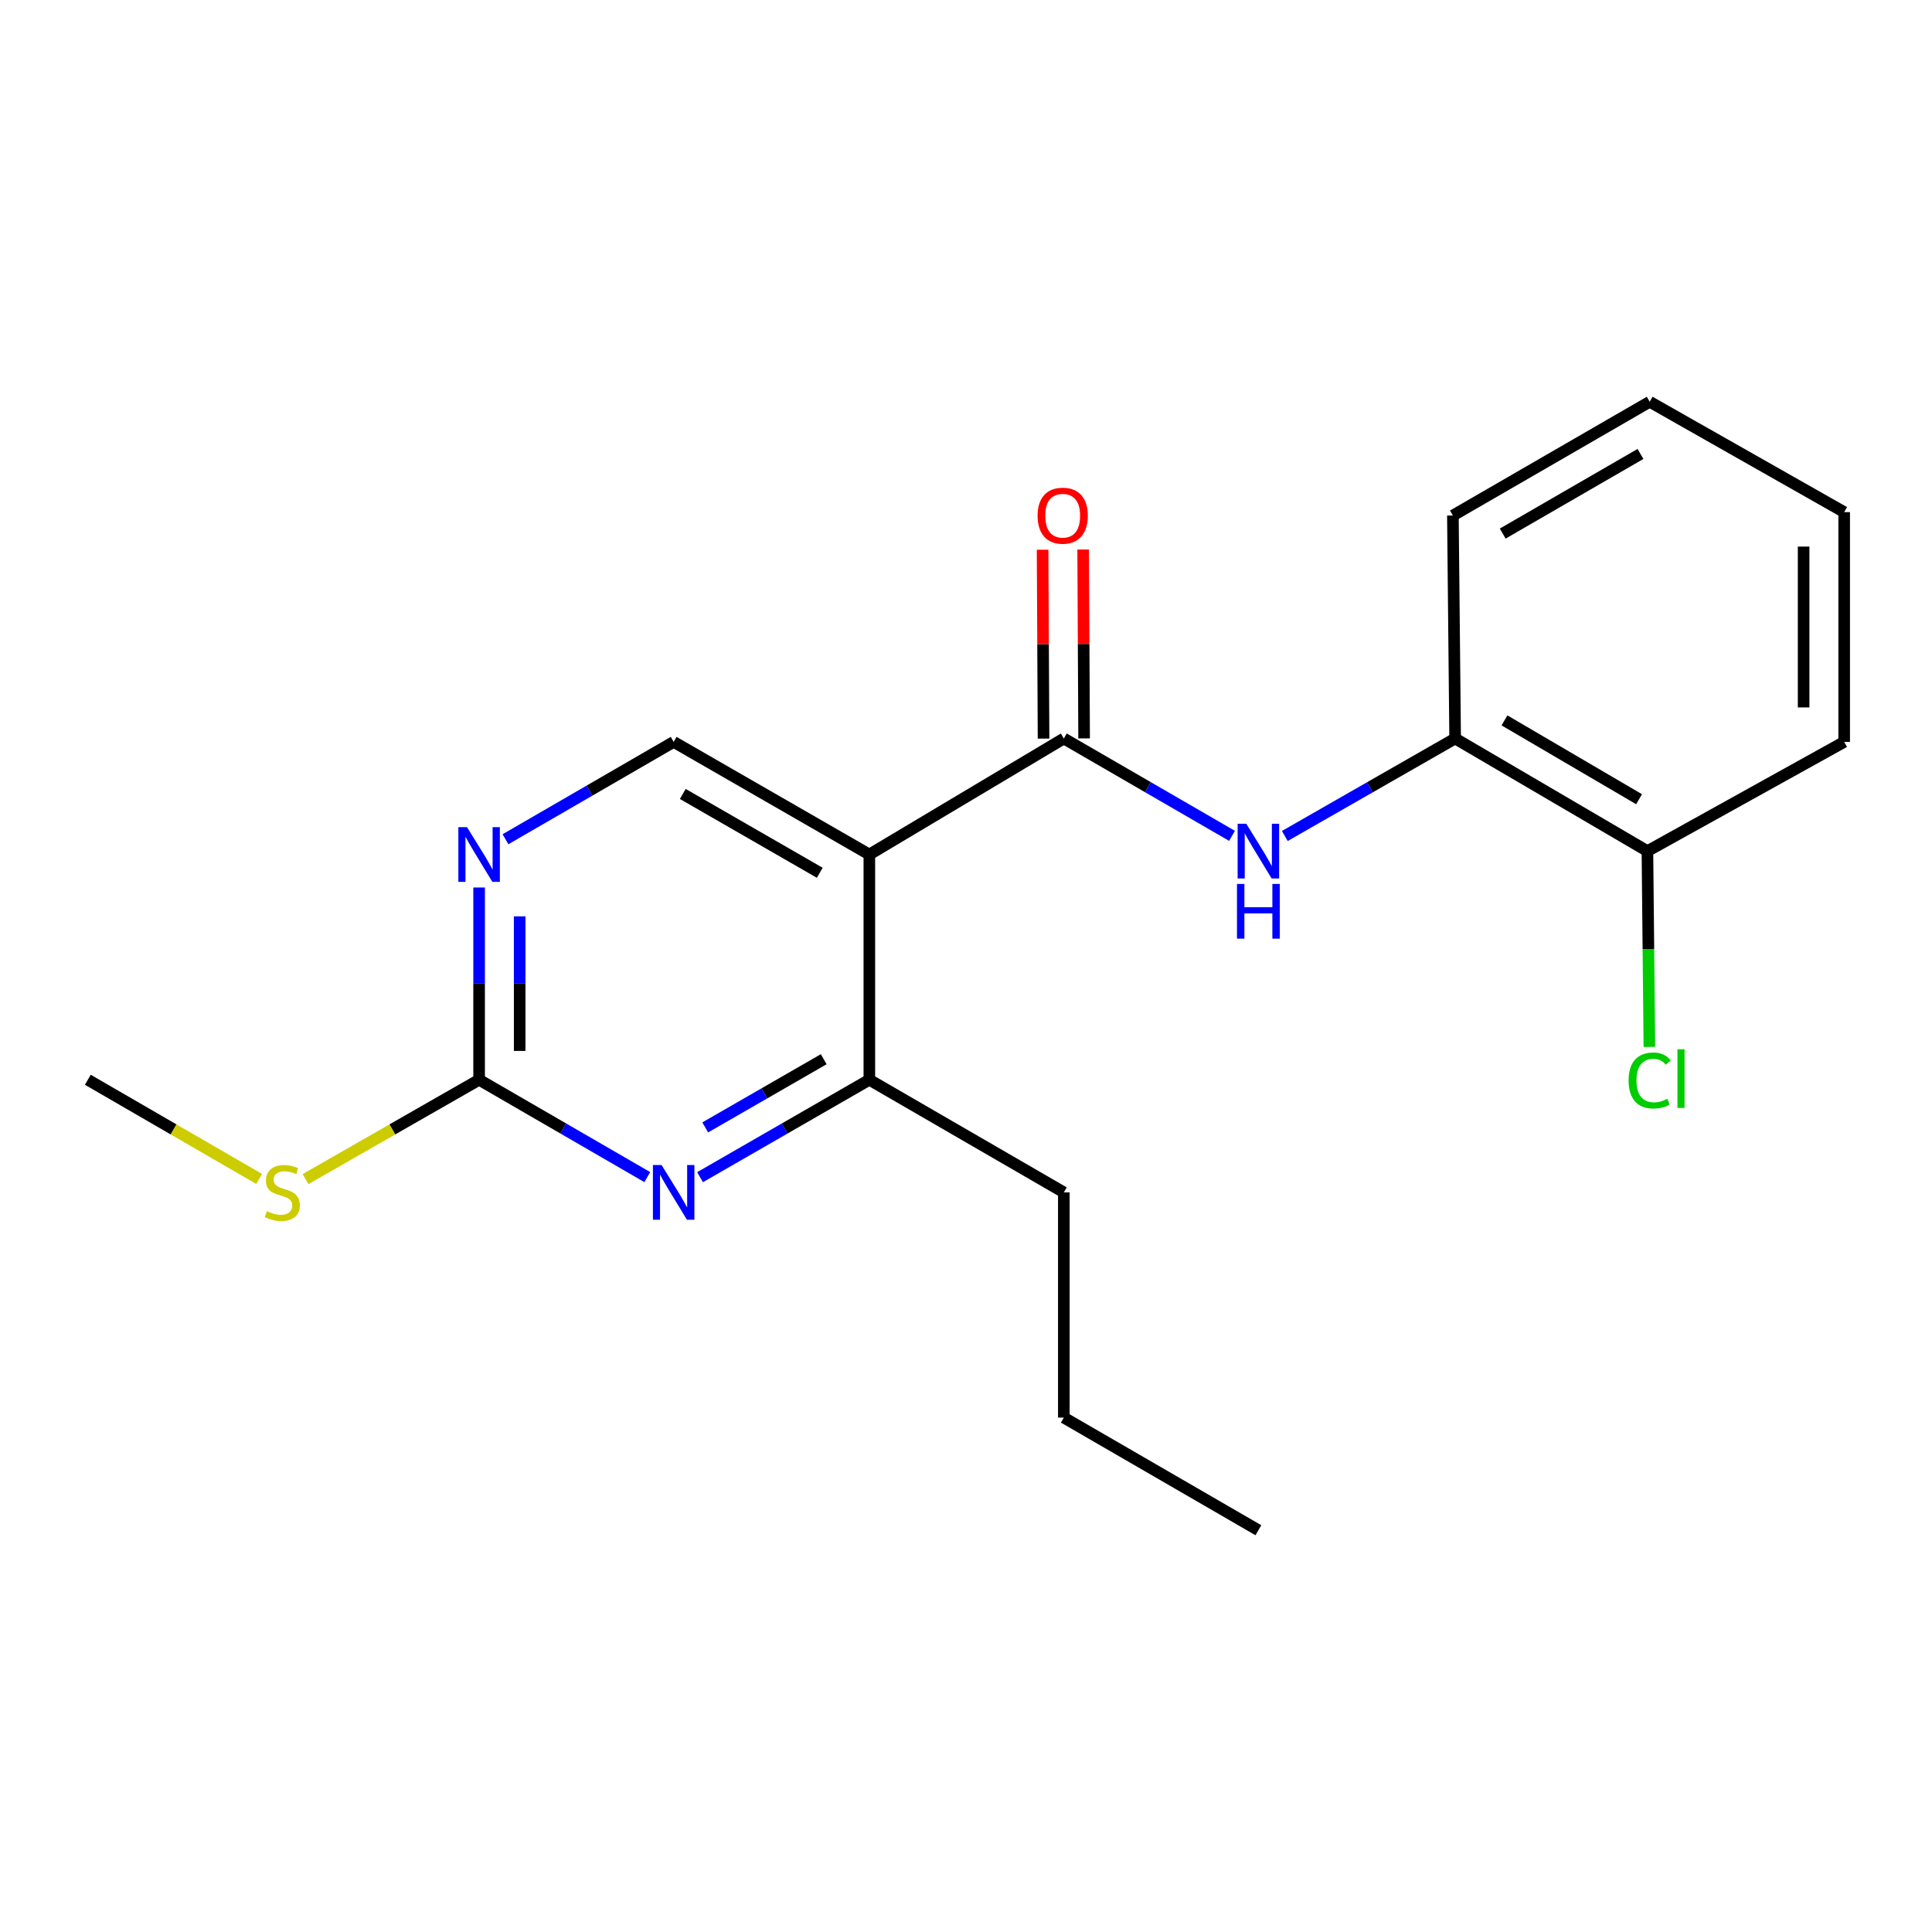<?xml version='1.0' encoding='iso-8859-1'?>
<svg version='1.1' baseProfile='full'
              xmlns='http://www.w3.org/2000/svg'
                      xmlns:rdkit='http://www.rdkit.org/xml'
                      xmlns:xlink='http://www.w3.org/1999/xlink'
                  xml:space='preserve'
width='1000px' height='1000px' viewBox='0 0 1000 1000'>
<!-- END OF HEADER -->
<rect style='opacity:1.0;fill:#FFFFFF;stroke:none' width='1000' height='1000' x='0' y='0'> </rect>
<path class='bond-0' d='M 449.971,442.295 L 550.636,382.246' style='fill:none;fill-rule:evenodd;stroke:#000000;stroke-width:6px;stroke-linecap:butt;stroke-linejoin:miter;stroke-opacity:1' />
<path class='bond-3' d='M 449.971,442.295 L 449.971,558.883' style='fill:none;fill-rule:evenodd;stroke:#000000;stroke-width:6px;stroke-linecap:butt;stroke-linejoin:miter;stroke-opacity:1' />
<path class='bond-6' d='M 449.971,442.295 L 348.687,384.007' style='fill:none;fill-rule:evenodd;stroke:#000000;stroke-width:6px;stroke-linecap:butt;stroke-linejoin:miter;stroke-opacity:1' />
<path class='bond-6' d='M 424.305,451.75 L 353.407,410.948' style='fill:none;fill-rule:evenodd;stroke:#000000;stroke-width:6px;stroke-linecap:butt;stroke-linejoin:miter;stroke-opacity:1' />
<path class='bond-2' d='M 550.636,382.246 L 594.162,407.44' style='fill:none;fill-rule:evenodd;stroke:#000000;stroke-width:6px;stroke-linecap:butt;stroke-linejoin:miter;stroke-opacity:1' />
<path class='bond-2' d='M 594.162,407.44 L 637.687,432.634' style='fill:none;fill-rule:evenodd;stroke:#0000FF;stroke-width:6px;stroke-linecap:butt;stroke-linejoin:miter;stroke-opacity:1' />
<path class='bond-8' d='M 561.134,382.193 L 560.887,333.311' style='fill:none;fill-rule:evenodd;stroke:#000000;stroke-width:6px;stroke-linecap:butt;stroke-linejoin:miter;stroke-opacity:1' />
<path class='bond-8' d='M 560.887,333.311 L 560.64,284.429' style='fill:none;fill-rule:evenodd;stroke:#FF0000;stroke-width:6px;stroke-linecap:butt;stroke-linejoin:miter;stroke-opacity:1' />
<path class='bond-8' d='M 540.138,382.299 L 539.891,333.417' style='fill:none;fill-rule:evenodd;stroke:#000000;stroke-width:6px;stroke-linecap:butt;stroke-linejoin:miter;stroke-opacity:1' />
<path class='bond-8' d='M 539.891,333.417 L 539.644,284.535' style='fill:none;fill-rule:evenodd;stroke:#FF0000;stroke-width:6px;stroke-linecap:butt;stroke-linejoin:miter;stroke-opacity:1' />
<path class='bond-1' d='M 362.348,609.309 L 406.16,584.096' style='fill:none;fill-rule:evenodd;stroke:#0000FF;stroke-width:6px;stroke-linecap:butt;stroke-linejoin:miter;stroke-opacity:1' />
<path class='bond-1' d='M 406.16,584.096 L 449.971,558.883' style='fill:none;fill-rule:evenodd;stroke:#000000;stroke-width:6px;stroke-linecap:butt;stroke-linejoin:miter;stroke-opacity:1' />
<path class='bond-1' d='M 365.019,583.547 L 395.687,565.898' style='fill:none;fill-rule:evenodd;stroke:#0000FF;stroke-width:6px;stroke-linecap:butt;stroke-linejoin:miter;stroke-opacity:1' />
<path class='bond-1' d='M 395.687,565.898 L 426.355,548.249' style='fill:none;fill-rule:evenodd;stroke:#000000;stroke-width:6px;stroke-linecap:butt;stroke-linejoin:miter;stroke-opacity:1' />
<path class='bond-20' d='M 335.038,609.27 L 291.512,584.077' style='fill:none;fill-rule:evenodd;stroke:#0000FF;stroke-width:6px;stroke-linecap:butt;stroke-linejoin:miter;stroke-opacity:1' />
<path class='bond-20' d='M 291.512,584.077 L 247.987,558.883' style='fill:none;fill-rule:evenodd;stroke:#000000;stroke-width:6px;stroke-linecap:butt;stroke-linejoin:miter;stroke-opacity:1' />
<path class='bond-7' d='M 665.01,432.708 L 709.095,407.477' style='fill:none;fill-rule:evenodd;stroke:#0000FF;stroke-width:6px;stroke-linecap:butt;stroke-linejoin:miter;stroke-opacity:1' />
<path class='bond-7' d='M 709.095,407.477 L 753.18,382.246' style='fill:none;fill-rule:evenodd;stroke:#000000;stroke-width:6px;stroke-linecap:butt;stroke-linejoin:miter;stroke-opacity:1' />
<path class='bond-12' d='M 449.971,558.883 L 550.636,617.171' style='fill:none;fill-rule:evenodd;stroke:#000000;stroke-width:6px;stroke-linecap:butt;stroke-linejoin:miter;stroke-opacity:1' />
<path class='bond-4' d='M 247.987,558.883 L 247.987,509.126' style='fill:none;fill-rule:evenodd;stroke:#000000;stroke-width:6px;stroke-linecap:butt;stroke-linejoin:miter;stroke-opacity:1' />
<path class='bond-4' d='M 247.987,509.126 L 247.987,459.37' style='fill:none;fill-rule:evenodd;stroke:#0000FF;stroke-width:6px;stroke-linecap:butt;stroke-linejoin:miter;stroke-opacity:1' />
<path class='bond-4' d='M 268.983,543.956 L 268.983,509.126' style='fill:none;fill-rule:evenodd;stroke:#000000;stroke-width:6px;stroke-linecap:butt;stroke-linejoin:miter;stroke-opacity:1' />
<path class='bond-4' d='M 268.983,509.126 L 268.983,474.297' style='fill:none;fill-rule:evenodd;stroke:#0000FF;stroke-width:6px;stroke-linecap:butt;stroke-linejoin:miter;stroke-opacity:1' />
<path class='bond-10' d='M 247.987,558.883 L 203.066,584.589' style='fill:none;fill-rule:evenodd;stroke:#000000;stroke-width:6px;stroke-linecap:butt;stroke-linejoin:miter;stroke-opacity:1' />
<path class='bond-10' d='M 203.066,584.589 L 158.145,610.296' style='fill:none;fill-rule:evenodd;stroke:#CCCC00;stroke-width:6px;stroke-linecap:butt;stroke-linejoin:miter;stroke-opacity:1' />
<path class='bond-5' d='M 261.636,434.395 L 305.161,409.201' style='fill:none;fill-rule:evenodd;stroke:#0000FF;stroke-width:6px;stroke-linecap:butt;stroke-linejoin:miter;stroke-opacity:1' />
<path class='bond-5' d='M 305.161,409.201 L 348.687,384.007' style='fill:none;fill-rule:evenodd;stroke:#000000;stroke-width:6px;stroke-linecap:butt;stroke-linejoin:miter;stroke-opacity:1' />
<path class='bond-9' d='M 753.18,382.246 L 852.702,440.534' style='fill:none;fill-rule:evenodd;stroke:#000000;stroke-width:6px;stroke-linecap:butt;stroke-linejoin:miter;stroke-opacity:1' />
<path class='bond-9' d='M 778.719,372.872 L 848.385,413.673' style='fill:none;fill-rule:evenodd;stroke:#000000;stroke-width:6px;stroke-linecap:butt;stroke-linejoin:miter;stroke-opacity:1' />
<path class='bond-13' d='M 753.18,382.246 L 752.013,266.837' style='fill:none;fill-rule:evenodd;stroke:#000000;stroke-width:6px;stroke-linecap:butt;stroke-linejoin:miter;stroke-opacity:1' />
<path class='bond-11' d='M 852.702,440.534 L 853.209,491.203' style='fill:none;fill-rule:evenodd;stroke:#000000;stroke-width:6px;stroke-linecap:butt;stroke-linejoin:miter;stroke-opacity:1' />
<path class='bond-11' d='M 853.209,491.203 L 853.716,541.873' style='fill:none;fill-rule:evenodd;stroke:#00CC00;stroke-width:6px;stroke-linecap:butt;stroke-linejoin:miter;stroke-opacity:1' />
<path class='bond-14' d='M 852.702,440.534 L 954.545,384.007' style='fill:none;fill-rule:evenodd;stroke:#000000;stroke-width:6px;stroke-linecap:butt;stroke-linejoin:miter;stroke-opacity:1' />
<path class='bond-15' d='M 134.143,610.23 L 89.799,584.556' style='fill:none;fill-rule:evenodd;stroke:#CCCC00;stroke-width:6px;stroke-linecap:butt;stroke-linejoin:miter;stroke-opacity:1' />
<path class='bond-15' d='M 89.799,584.556 L 45.455,558.883' style='fill:none;fill-rule:evenodd;stroke:#000000;stroke-width:6px;stroke-linecap:butt;stroke-linejoin:miter;stroke-opacity:1' />
<path class='bond-16' d='M 550.636,617.171 L 550.636,733.747' style='fill:none;fill-rule:evenodd;stroke:#000000;stroke-width:6px;stroke-linecap:butt;stroke-linejoin:miter;stroke-opacity:1' />
<path class='bond-17' d='M 752.013,266.837 L 853.88,207.954' style='fill:none;fill-rule:evenodd;stroke:#000000;stroke-width:6px;stroke-linecap:butt;stroke-linejoin:miter;stroke-opacity:1' />
<path class='bond-17' d='M 777.801,276.182 L 849.108,234.964' style='fill:none;fill-rule:evenodd;stroke:#000000;stroke-width:6px;stroke-linecap:butt;stroke-linejoin:miter;stroke-opacity:1' />
<path class='bond-21' d='M 954.545,384.007 L 954.545,265.075' style='fill:none;fill-rule:evenodd;stroke:#000000;stroke-width:6px;stroke-linecap:butt;stroke-linejoin:miter;stroke-opacity:1' />
<path class='bond-21' d='M 933.549,366.168 L 933.549,282.915' style='fill:none;fill-rule:evenodd;stroke:#000000;stroke-width:6px;stroke-linecap:butt;stroke-linejoin:miter;stroke-opacity:1' />
<path class='bond-18' d='M 550.636,733.747 L 651.336,792.046' style='fill:none;fill-rule:evenodd;stroke:#000000;stroke-width:6px;stroke-linecap:butt;stroke-linejoin:miter;stroke-opacity:1' />
<path class='bond-19' d='M 853.88,207.954 L 954.545,265.075' style='fill:none;fill-rule:evenodd;stroke:#000000;stroke-width:6px;stroke-linecap:butt;stroke-linejoin:miter;stroke-opacity:1' />
<path  class='atom-2' d='M 342.427 603.011
L 351.707 618.011
Q 352.627 619.491, 354.107 622.171
Q 355.587 624.851, 355.667 625.011
L 355.667 603.011
L 359.427 603.011
L 359.427 631.331
L 355.547 631.331
L 345.587 614.931
Q 344.427 613.011, 343.187 610.811
Q 341.987 608.611, 341.627 607.931
L 341.627 631.331
L 337.947 631.331
L 337.947 603.011
L 342.427 603.011
' fill='#0000FF'/>
<path  class='atom-3' d='M 645.076 426.374
L 654.356 441.374
Q 655.276 442.854, 656.756 445.534
Q 658.236 448.214, 658.316 448.374
L 658.316 426.374
L 662.076 426.374
L 662.076 454.694
L 658.196 454.694
L 648.236 438.294
Q 647.076 436.374, 645.836 434.174
Q 644.636 431.974, 644.276 431.294
L 644.276 454.694
L 640.596 454.694
L 640.596 426.374
L 645.076 426.374
' fill='#0000FF'/>
<path  class='atom-3' d='M 640.256 457.526
L 644.096 457.526
L 644.096 469.566
L 658.576 469.566
L 658.576 457.526
L 662.416 457.526
L 662.416 485.846
L 658.576 485.846
L 658.576 472.766
L 644.096 472.766
L 644.096 485.846
L 640.256 485.846
L 640.256 457.526
' fill='#0000FF'/>
<path  class='atom-6' d='M 241.727 428.135
L 251.007 443.135
Q 251.927 444.615, 253.407 447.295
Q 254.887 449.975, 254.967 450.135
L 254.967 428.135
L 258.727 428.135
L 258.727 456.455
L 254.847 456.455
L 244.887 440.055
Q 243.727 438.135, 242.487 435.935
Q 241.287 433.735, 240.927 433.055
L 240.927 456.455
L 237.247 456.455
L 237.247 428.135
L 241.727 428.135
' fill='#0000FF'/>
<path  class='atom-9' d='M 537.053 266.917
Q 537.053 260.117, 540.413 256.317
Q 543.773 252.517, 550.053 252.517
Q 556.333 252.517, 559.693 256.317
Q 563.053 260.117, 563.053 266.917
Q 563.053 273.797, 559.653 277.717
Q 556.253 281.597, 550.053 281.597
Q 543.813 281.597, 540.413 277.717
Q 537.053 273.837, 537.053 266.917
M 550.053 278.397
Q 554.373 278.397, 556.693 275.517
Q 559.053 272.597, 559.053 266.917
Q 559.053 261.357, 556.693 258.557
Q 554.373 255.717, 550.053 255.717
Q 545.733 255.717, 543.373 258.517
Q 541.053 261.317, 541.053 266.917
Q 541.053 272.637, 543.373 275.517
Q 545.733 278.397, 550.053 278.397
' fill='#FF0000'/>
<path  class='atom-11' d='M 138.132 626.891
Q 138.452 627.011, 139.772 627.571
Q 141.092 628.131, 142.532 628.491
Q 144.012 628.811, 145.452 628.811
Q 148.132 628.811, 149.692 627.531
Q 151.252 626.211, 151.252 623.931
Q 151.252 622.371, 150.452 621.411
Q 149.692 620.451, 148.492 619.931
Q 147.292 619.411, 145.292 618.811
Q 142.772 618.051, 141.252 617.331
Q 139.772 616.611, 138.692 615.091
Q 137.652 613.571, 137.652 611.011
Q 137.652 607.451, 140.052 605.251
Q 142.492 603.051, 147.292 603.051
Q 150.572 603.051, 154.292 604.611
L 153.372 607.691
Q 149.972 606.291, 147.412 606.291
Q 144.652 606.291, 143.132 607.451
Q 141.612 608.571, 141.652 610.531
Q 141.652 612.051, 142.412 612.971
Q 143.212 613.891, 144.332 614.411
Q 145.492 614.931, 147.412 615.531
Q 149.972 616.331, 151.492 617.131
Q 153.012 617.931, 154.092 619.571
Q 155.212 621.171, 155.212 623.931
Q 155.212 627.851, 152.572 629.971
Q 149.972 632.051, 145.612 632.051
Q 143.092 632.051, 141.172 631.491
Q 139.292 630.971, 137.052 630.051
L 138.132 626.891
' fill='#CCCC00'/>
<path  class='atom-12' d='M 842.96 559.256
Q 842.96 552.216, 846.24 548.536
Q 849.56 544.816, 855.84 544.816
Q 861.68 544.816, 864.8 548.936
L 862.16 551.096
Q 859.88 548.096, 855.84 548.096
Q 851.56 548.096, 849.28 550.976
Q 847.04 553.816, 847.04 559.256
Q 847.04 564.856, 849.36 567.736
Q 851.72 570.616, 856.28 570.616
Q 859.4 570.616, 863.04 568.736
L 864.16 571.736
Q 862.68 572.696, 860.44 573.256
Q 858.2 573.816, 855.72 573.816
Q 849.56 573.816, 846.24 570.056
Q 842.96 566.296, 842.96 559.256
' fill='#00CC00'/>
<path  class='atom-12' d='M 868.24 543.096
L 871.92 543.096
L 871.92 573.456
L 868.24 573.456
L 868.24 543.096
' fill='#00CC00'/>
</svg>
